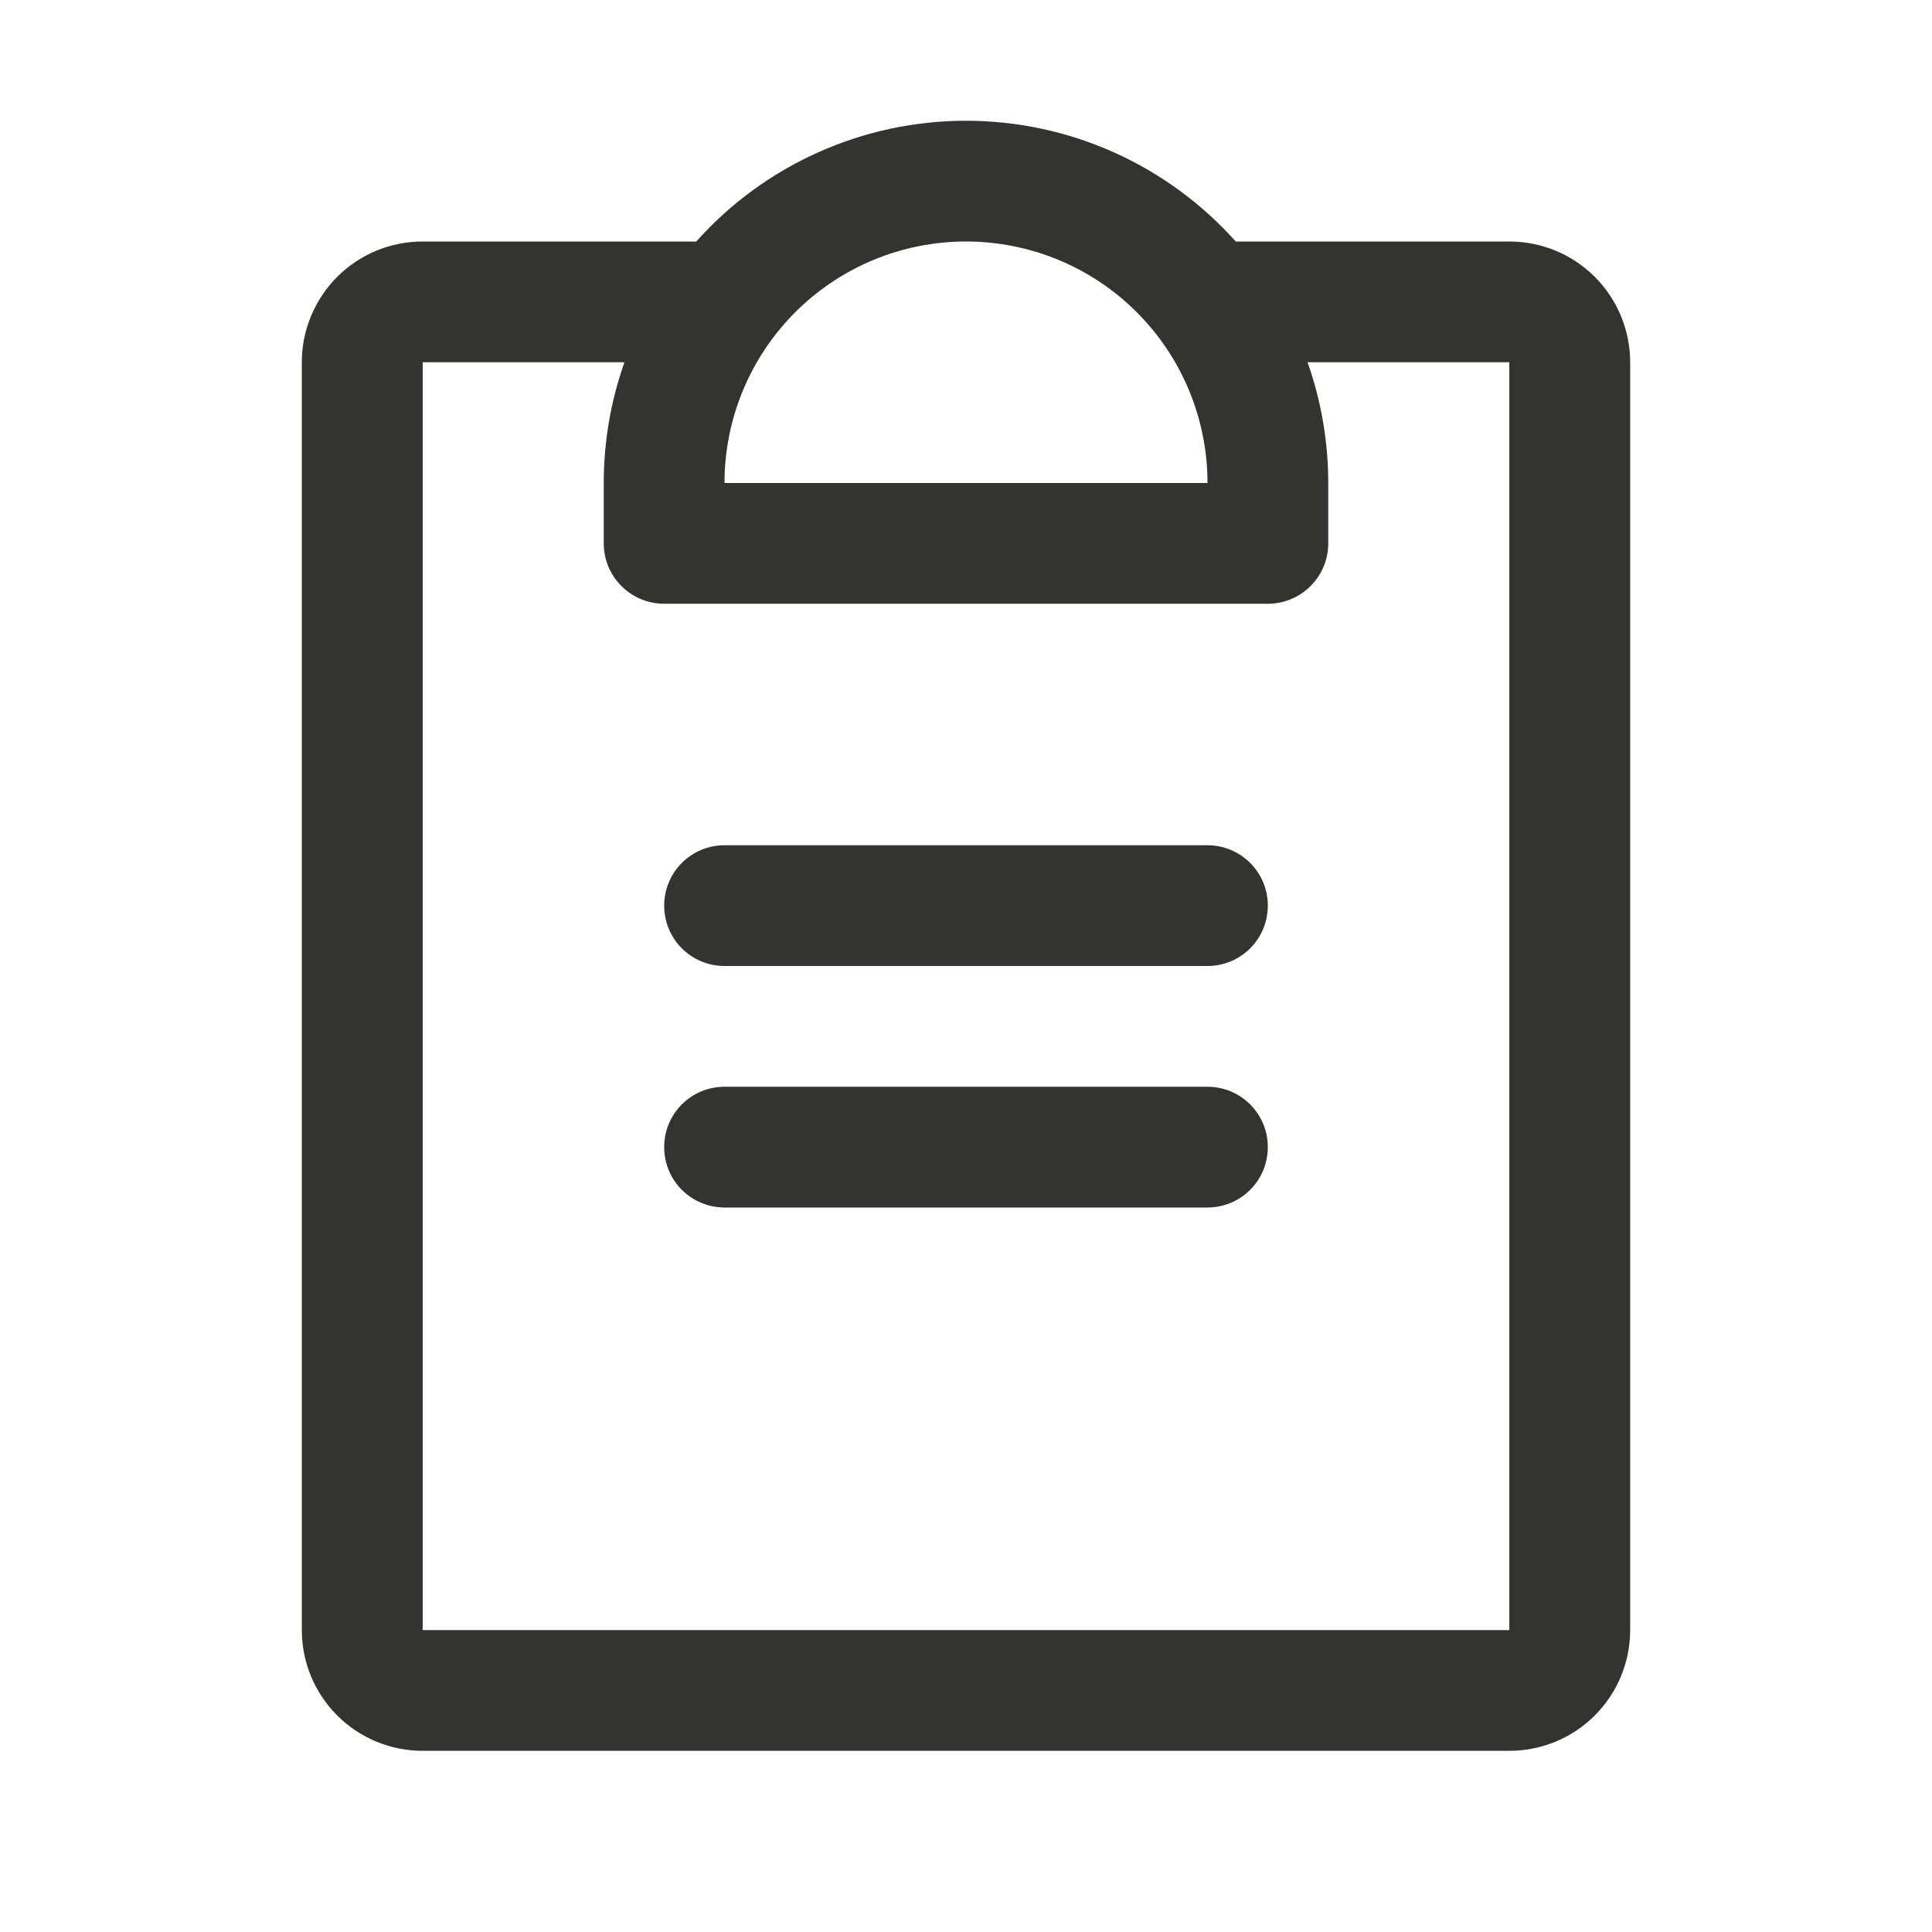 <svg width="18" height="18" viewBox="0 0 18 18" fill="none" xmlns="http://www.w3.org/2000/svg">
<path d="M11.812 10.687C11.812 10.837 11.753 10.98 11.648 11.085C11.542 11.191 11.399 11.25 11.25 11.25H6.75C6.601 11.25 6.458 11.191 6.352 11.085C6.247 10.98 6.188 10.837 6.188 10.687C6.188 10.538 6.247 10.395 6.352 10.29C6.458 10.184 6.601 10.125 6.75 10.125H11.25C11.399 10.125 11.542 10.184 11.648 10.29C11.753 10.395 11.812 10.538 11.812 10.687ZM11.25 7.875H6.75C6.601 7.875 6.458 7.934 6.352 8.04C6.247 8.145 6.188 8.288 6.188 8.437C6.188 8.587 6.247 8.73 6.352 8.835C6.458 8.941 6.601 9 6.75 9H11.25C11.399 9 11.542 8.941 11.648 8.835C11.753 8.73 11.812 8.587 11.812 8.437C11.812 8.288 11.753 8.145 11.648 8.04C11.542 7.934 11.399 7.875 11.25 7.875ZM15.188 3.375V15.187C15.188 15.486 15.069 15.772 14.858 15.983C14.647 16.194 14.361 16.312 14.062 16.312H3.938C3.639 16.312 3.353 16.194 3.142 15.983C2.931 15.772 2.812 15.486 2.812 15.187V3.375C2.812 3.077 2.931 2.79 3.142 2.579C3.353 2.368 3.639 2.25 3.938 2.25H6.487C6.803 1.896 7.19 1.613 7.623 1.419C8.056 1.225 8.526 1.125 9 1.125C9.474 1.125 9.944 1.225 10.377 1.419C10.81 1.613 11.197 1.896 11.513 2.25H14.062C14.361 2.25 14.647 2.368 14.858 2.579C15.069 2.79 15.188 3.077 15.188 3.375ZM6.75 4.5H11.25C11.25 3.903 11.013 3.331 10.591 2.909C10.169 2.487 9.597 2.25 9 2.25C8.403 2.25 7.831 2.487 7.409 2.909C6.987 3.331 6.75 3.903 6.75 4.5ZM14.062 3.375H12.182C12.31 3.736 12.375 4.117 12.375 4.5V5.062C12.375 5.212 12.316 5.355 12.21 5.46C12.105 5.566 11.962 5.625 11.812 5.625H6.188C6.038 5.625 5.895 5.566 5.79 5.46C5.684 5.355 5.625 5.212 5.625 5.062V4.5C5.625 4.117 5.69 3.736 5.818 3.375H3.938V15.187H14.062V3.375Z" fill="#343330"/>
</svg> 
